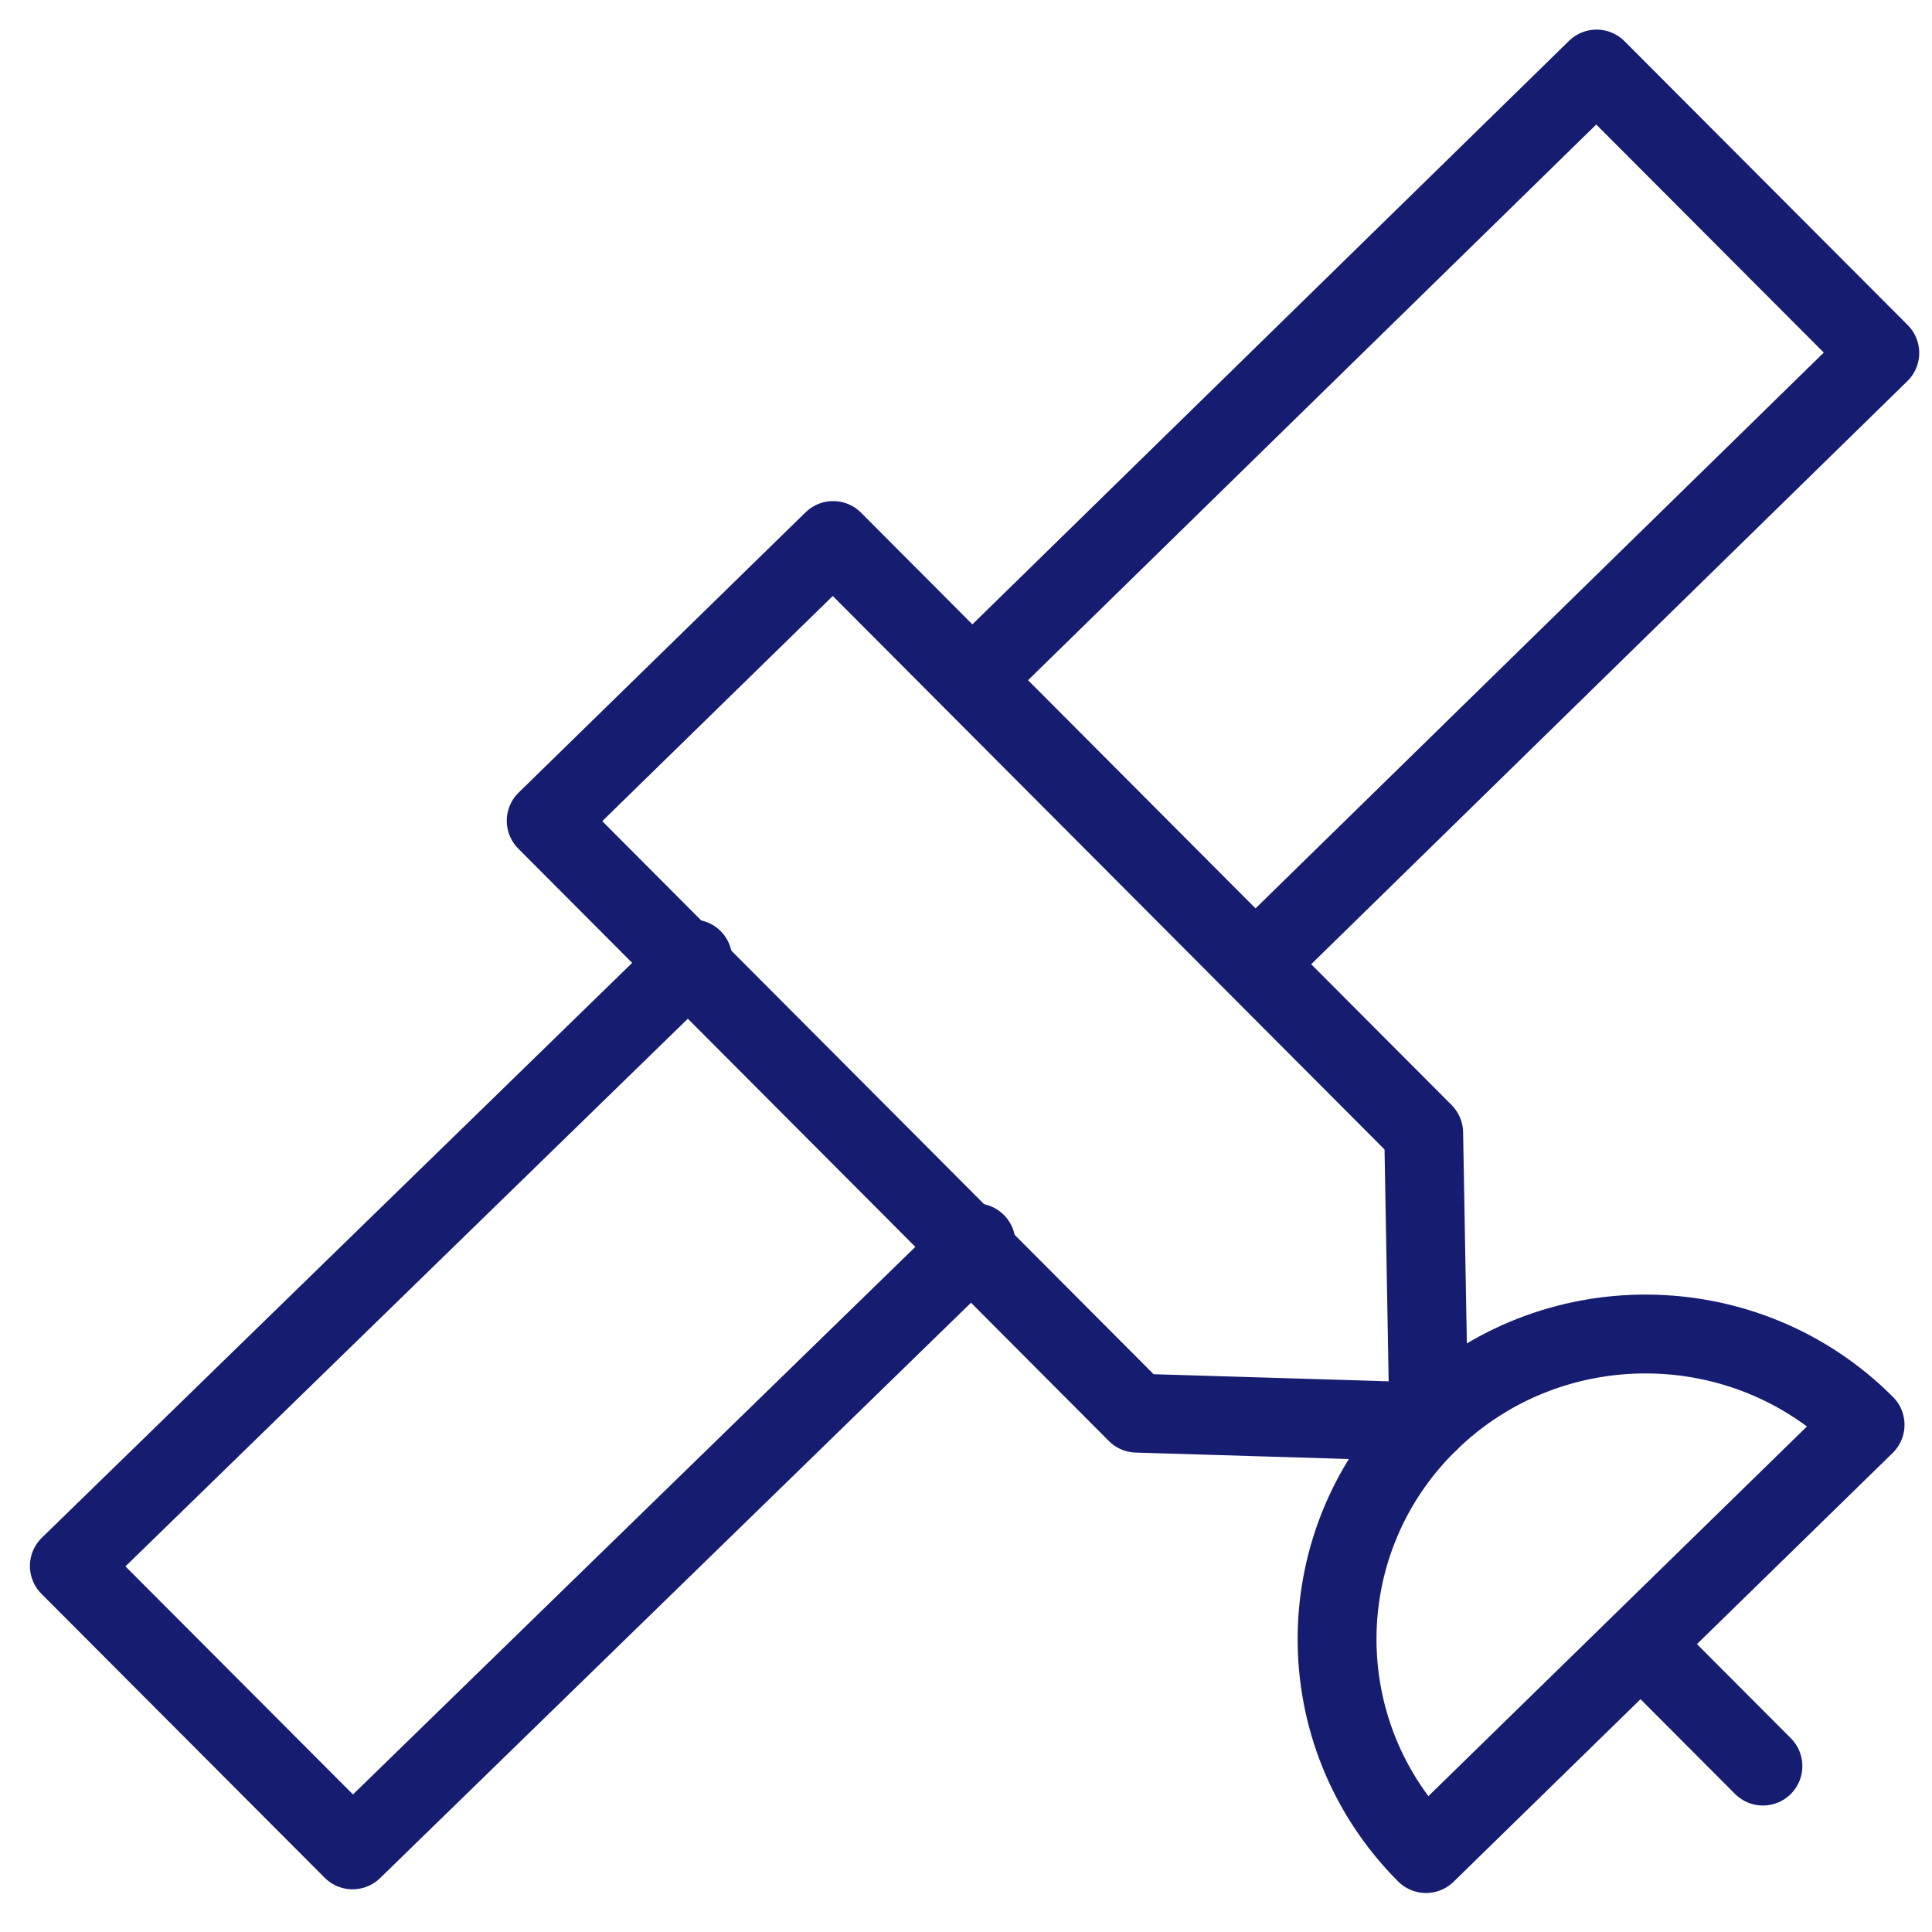 <?xml version="1.0" encoding="UTF-8"?>
<svg width="49px" height="49px" viewBox="0 0 49 49" version="1.1" xmlns="http://www.w3.org/2000/svg" xmlns:xlink="http://www.w3.org/1999/xlink">
    <title>3528F99B-2420-4759-B197-DBFB9CAB1885</title>
    <g id="01-–-Microsites/Flotila/Satelon" stroke="none" stroke-width="1" fill="none" fill-rule="evenodd" stroke-linecap="round" stroke-linejoin="round">
        <g id="PripadovaStudie-–-Vuje-–-v1" transform="translate(-412, -765)" stroke="#161D70" stroke-width="2">
            <g id="Group" transform="translate(413.759, 766.751)">
                <polygon id="Stroke-1" points="12.094 19.066 27.072 34.09 34.479 34.314 34.349 26.982 19.371 11.958"></polygon>
                <polyline id="Stroke-2" points="15.81 22.57 -5.57776048e-13 37.966 7.183 45.166 22.995 29.77"></polyline>
                <path d="M45.544,34.385 L34.408,45.26 C31.373,42.218 31.404,37.317 34.479,34.314 C37.555,31.311 42.509,31.343 45.544,34.385 Z" id="Stroke-4"></path>
                <line x1="39.862" y1="39.942" x2="42.953" y2="43.041" id="Stroke-6"></line>
                <polyline id="Stroke-8" points="30.206 22.567 45.917 7.2 38.734 5.5067062e-14 23.021 15.367"></polyline>
            </g>
        </g>
    </g>
</svg>